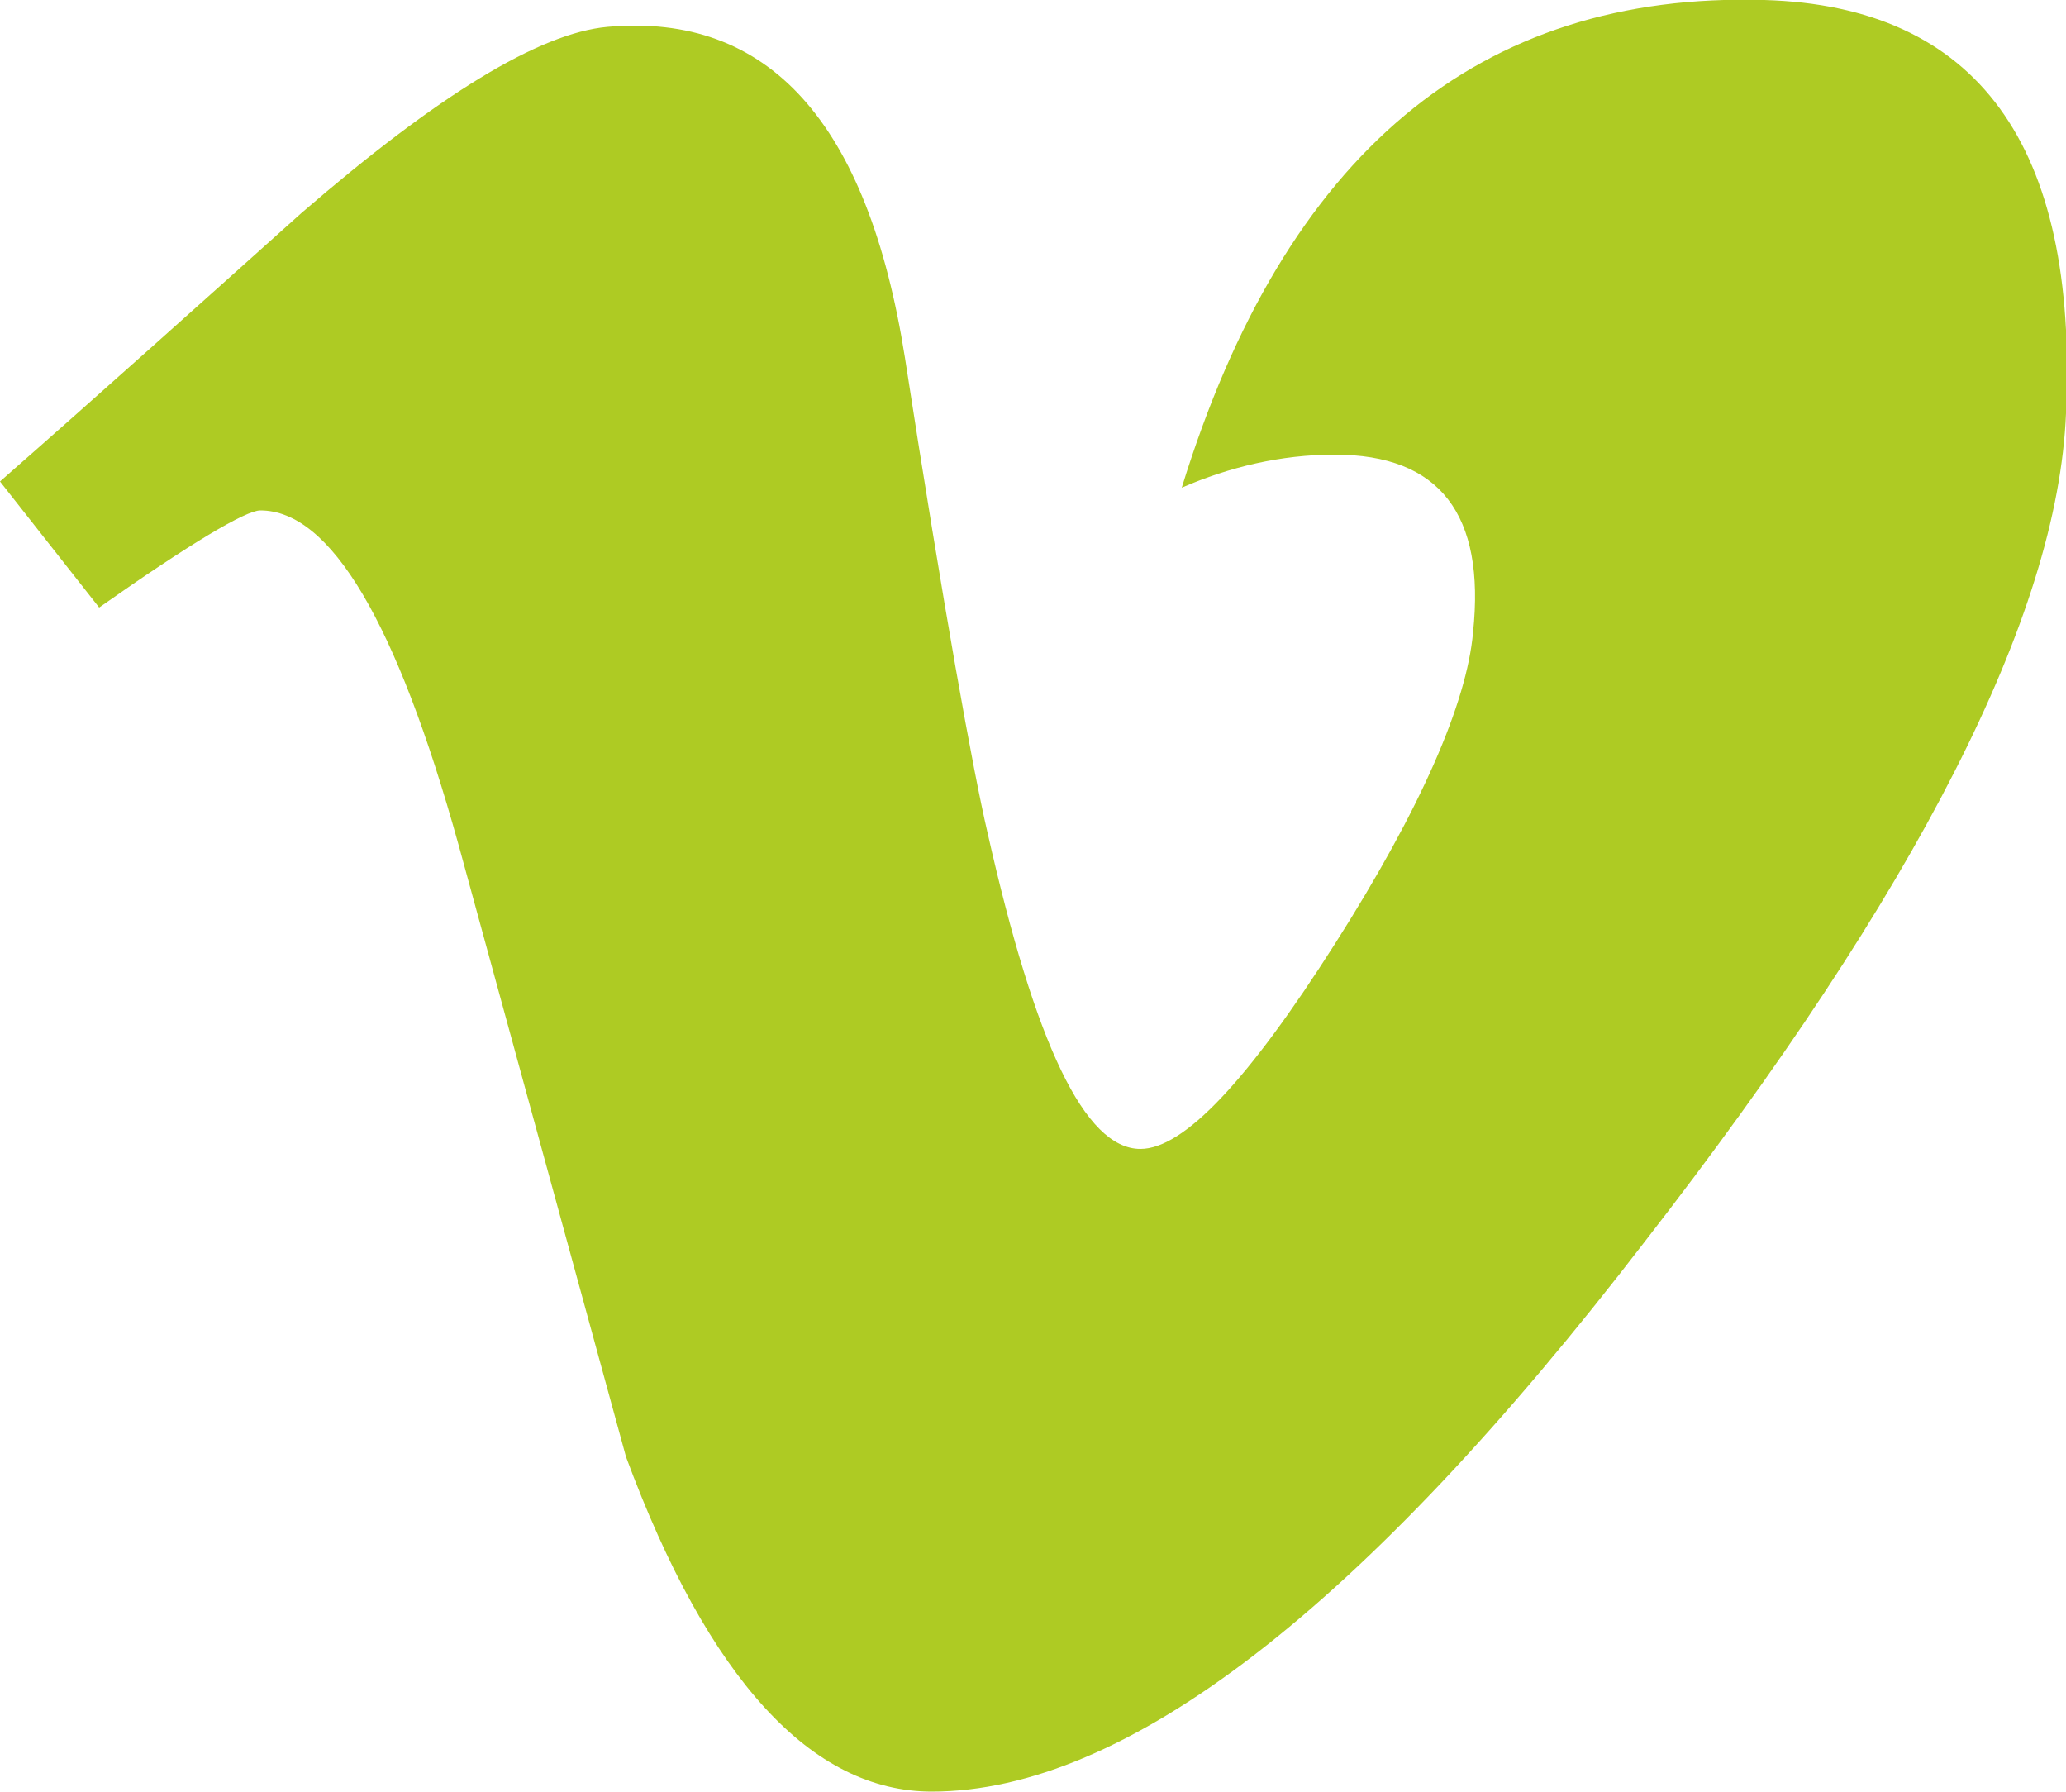 <?xml version="1.0" encoding="utf-8"?>
<!-- Generator: Adobe Illustrator 25.4.1, SVG Export Plug-In . SVG Version: 6.00 Build 0)  -->
<svg version="1.1" id="Layer_1" xmlns="http://www.w3.org/2000/svg" xmlns:xlink="http://www.w3.org/1999/xlink" x="0px" y="0px"
	 viewBox="0 0 100 86.7" style="enable-background:new 0 0 100 86.7;" xml:space="preserve">
<style type="text/css">
	.st0{fill:#AECB23;}
</style>
<path class="st0" d="M100,20c-0.4,9.8-7.2,23.1-20.4,40.1C66,77.8,54.5,86.7,45.1,86.7c-5.8,0-10.8-5.4-14.8-16.2l-8.1-29.6
	c-3-10.8-6.2-16.2-9.6-16.2c-0.7,0-3.4,1.6-7.8,4.7L0,23.3c4.9-4.3,9.8-8.7,14.6-13c6.6-5.7,11.5-8.7,14.8-9
	c7.8-0.7,12.6,4.6,14.4,16c1.9,12.3,3.3,20,4,23c2.3,10.2,4.7,15.3,7.4,15.3c2.1,0,5.2-3.3,9.4-9.9c4.2-6.6,6.4-11.7,6.7-15.1
	c0.6-5.7-1.6-8.6-6.7-8.6c-2.6,0-5.1,0.6-7.4,1.6C62.2,7.4,71.6-0.4,85.4,0C95.7,0.3,100.6,7,100,20z"/>
</svg>
